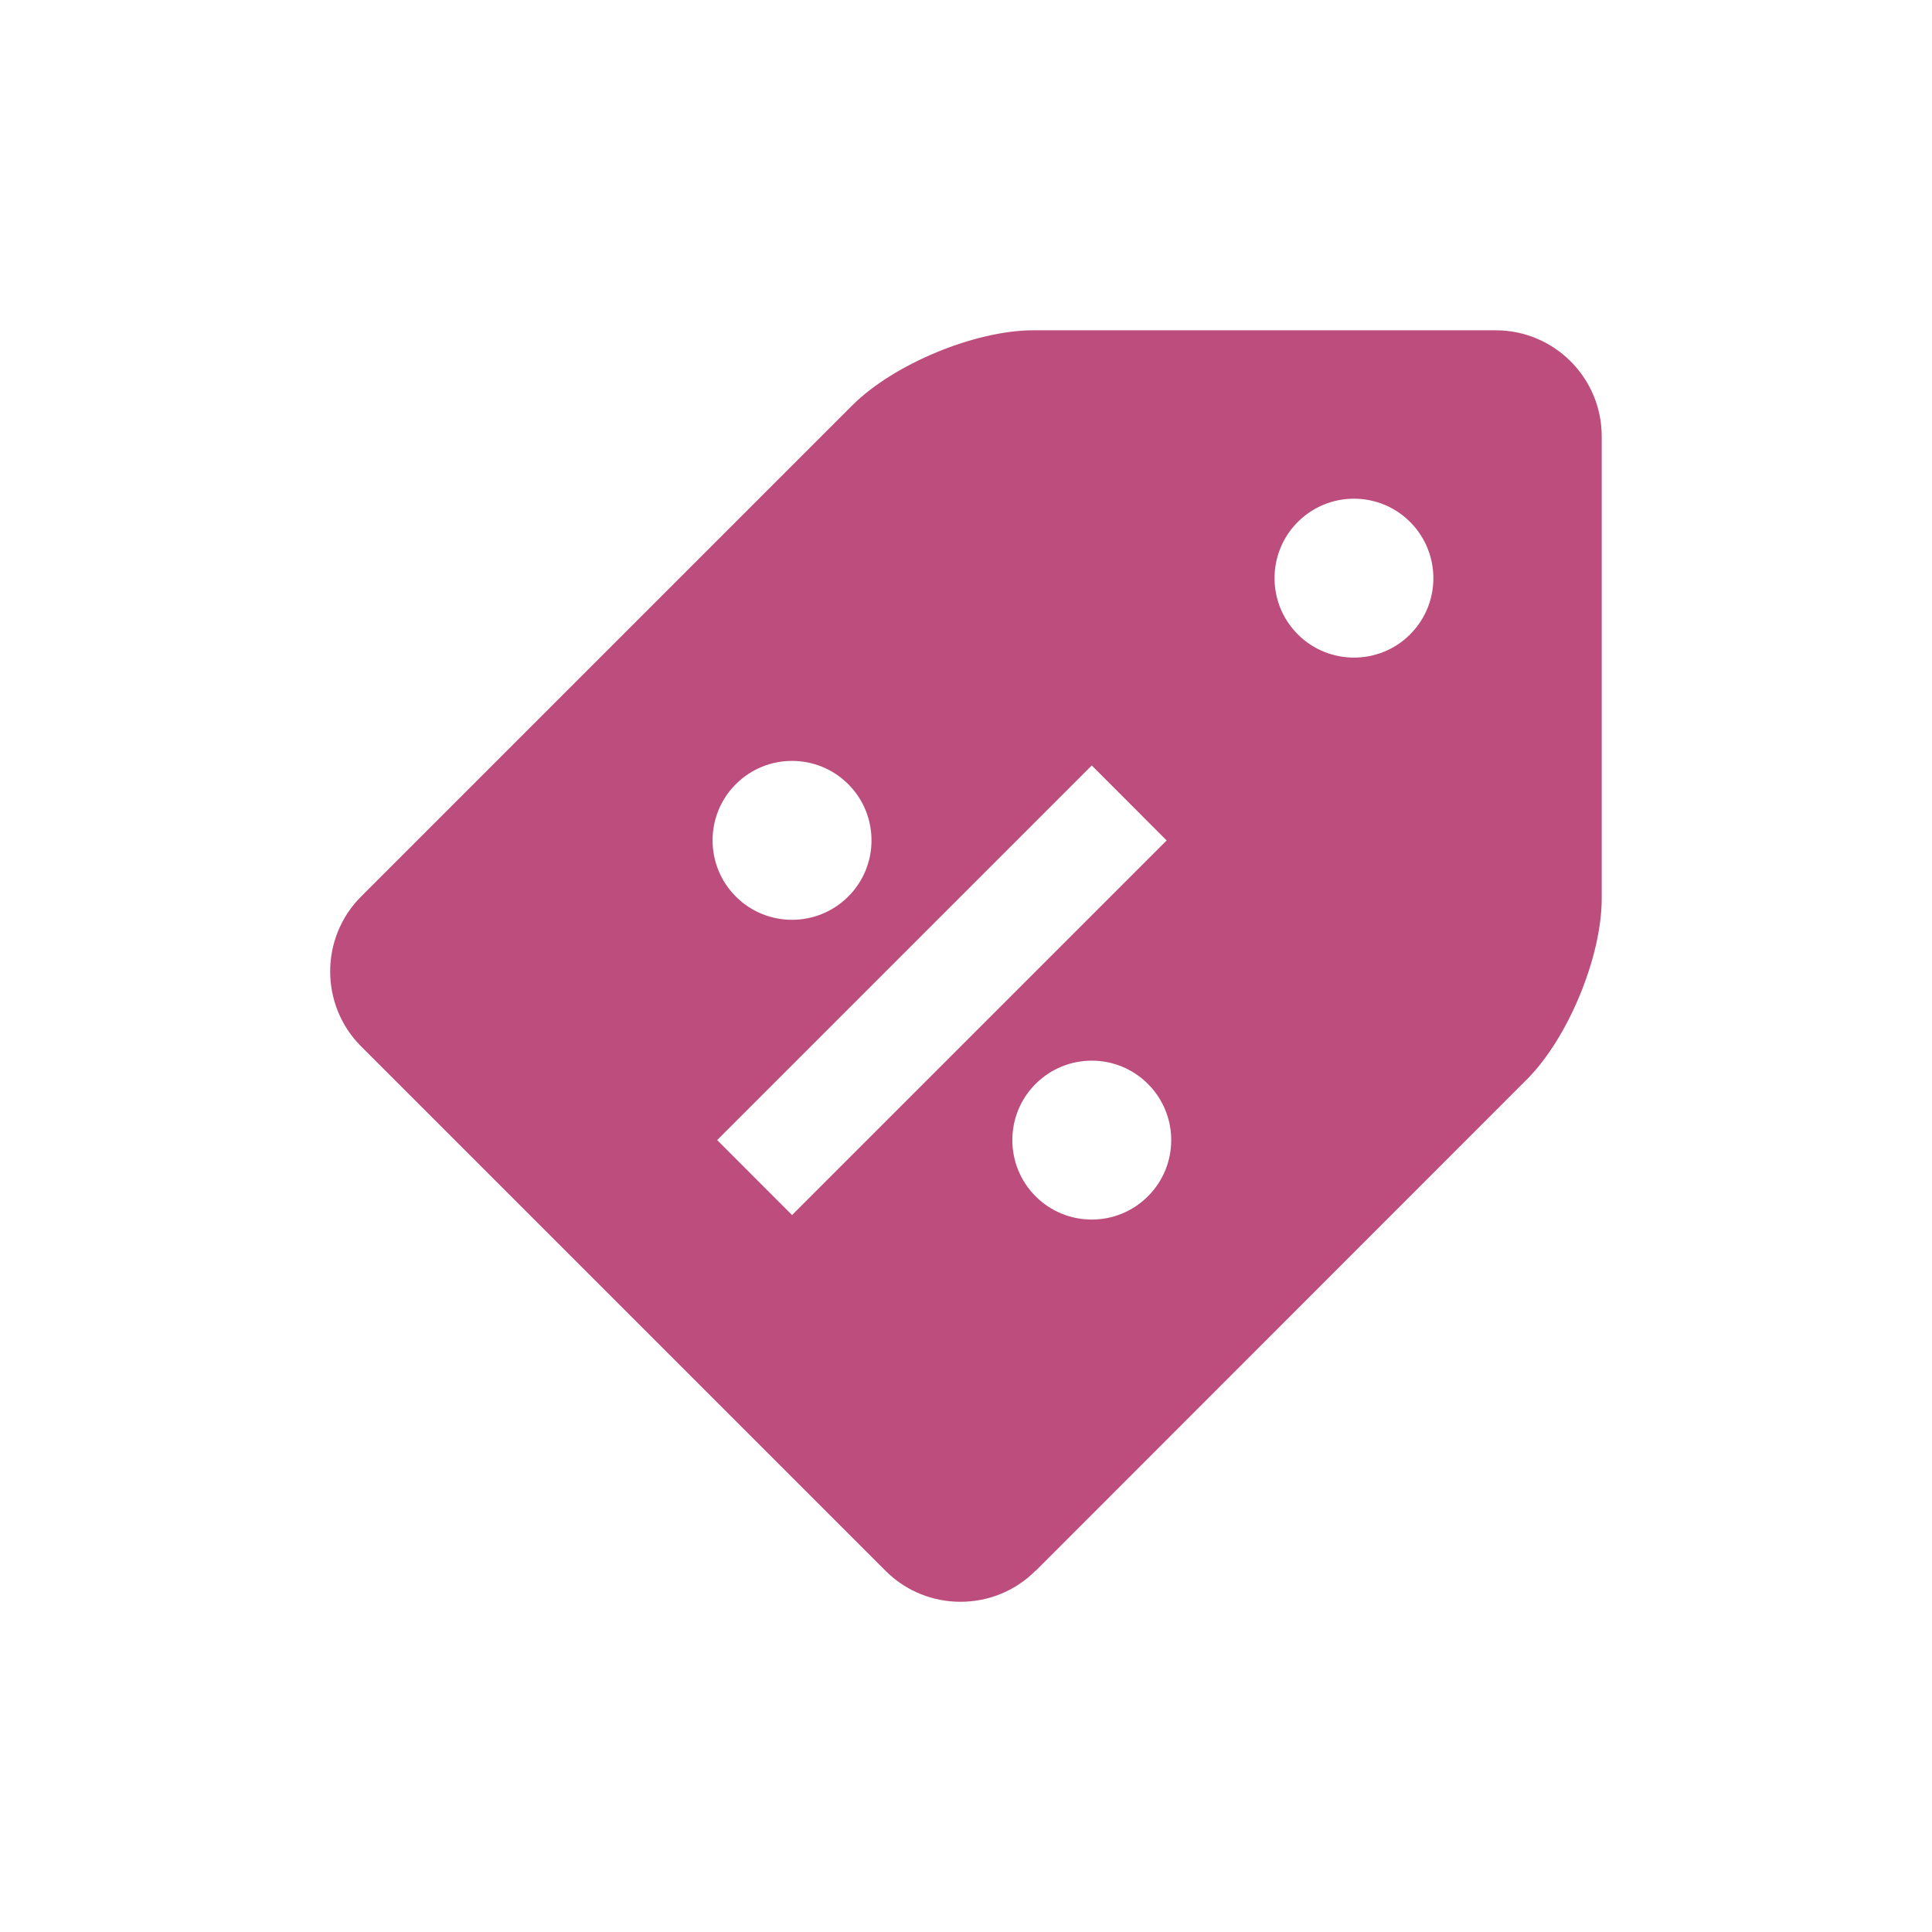 <?xml version="1.0" encoding="UTF-8"?>
<svg id="Capa_1" xmlns="http://www.w3.org/2000/svg" version="1.1" viewBox="0 0 283.46 283.46">
  <!-- Generator: Adobe Illustrator 29.8.1, SVG Export Plug-In . SVG Version: 2.1.1 Build 2)  -->
  <defs>
    <style>
      .st0 {
        fill: #bc4d7c;
      }
    </style>
  </defs>
  <path class="st0" d="M235,64.01c0-8.59-6.98-15.55-15.55-15.55h-67.84c-8.55,0-20.48,4.95-26.54,10.99l-72.09,72.09c-6.05,6.04-6.05,15.94,0,21.98l76.95,76.95c6.04,6.05,15.94,6.06,21.98,0l.02.02,72.08-72.11c6.05-6.05,10.99-17.98,10.99-26.54v-67.84ZM107.96,115.05c4.55-4.55,11.94-4.55,16.49,0,4.55,4.54,4.56,11.95,0,16.49-4.55,4.55-11.94,4.55-16.49,0-4.55-4.55-4.55-11.95,0-16.49ZM116.21,178.27l-10.99-11,54.96-54.96,10.99,11-54.96,54.96ZM168.42,175.52c-4.55,4.55-11.93,4.55-16.48,0-4.55-4.55-4.55-11.94,0-16.49,4.55-4.55,11.94-4.55,16.48,0,4.56,4.55,4.56,11.94,0,16.49ZM206.9,93.07c-4.55,4.55-11.95,4.55-16.49,0-4.55-4.55-4.55-11.94,0-16.49,4.55-4.55,11.93-4.55,16.48,0,4.54,4.55,4.56,11.94,0,16.49Z"/>
</svg>